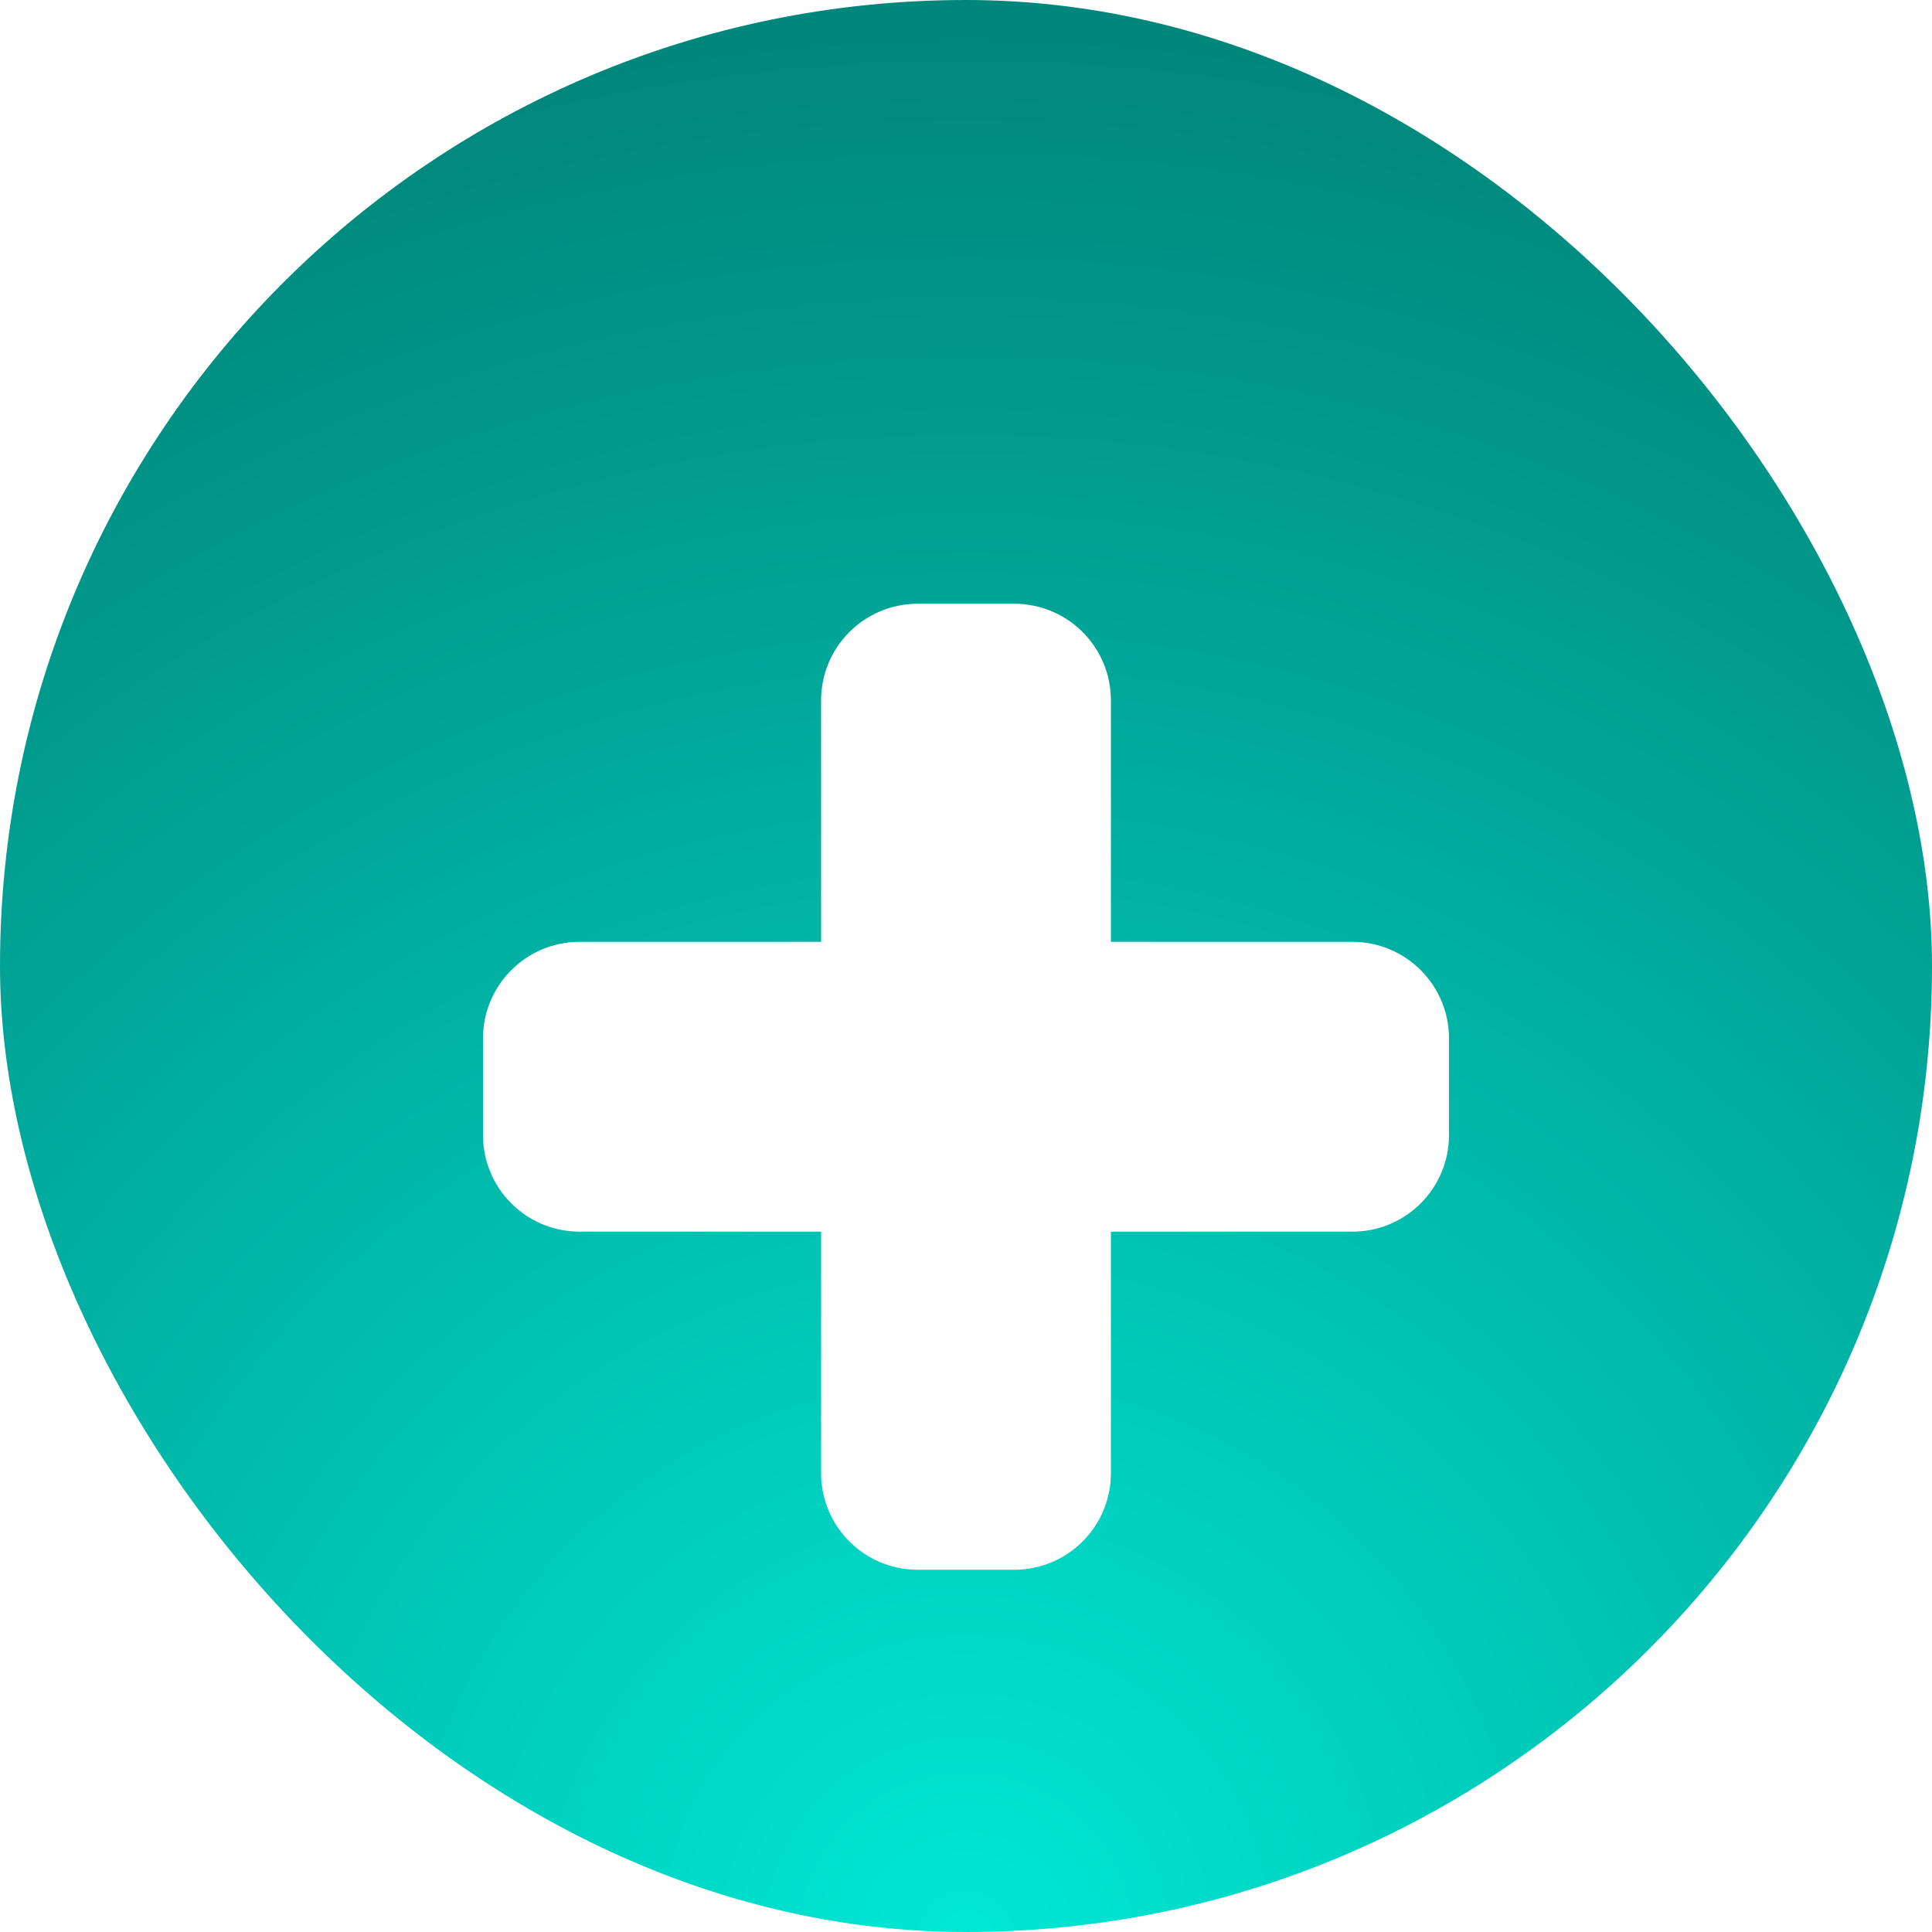 <svg width="32" height="32" viewBox="0 0 32 32" fill="none" xmlns="http://www.w3.org/2000/svg">
<rect width="32" height="32" rx="16" fill="url(#paint0_radial_13053_2443)"/>
<g filter="url(#filter0_d_13053_2443)">
<path fill-rule="evenodd" clip-rule="evenodd" d="M13.6 22.4C13.6 23.284 14.316 24 15.2 24H16.8C17.684 24 18.4 23.284 18.4 22.4V18.4H22.4C23.284 18.4 24 17.684 24 16.8V15.2C24 14.316 23.284 13.6 22.4 13.6H18.4V9.6C18.4 8.716 17.684 8 16.8 8H15.2C14.316 8 13.6 8.716 13.6 9.6V13.6H9.6C8.716 13.6 8 14.316 8 15.2V16.8C8 17.684 8.716 18.4 9.6 18.4H13.6V22.4Z" fill="white"/>
</g>
<defs>
<filter id="filter0_d_13053_2443" x="2" y="4" width="28" height="28" filterUnits="userSpaceOnUse" color-interpolation-filters="sRGB">
<feFlood flood-opacity="0" result="BackgroundImageFix"/>
<feColorMatrix in="SourceAlpha" type="matrix" values="0 0 0 0 0 0 0 0 0 0 0 0 0 0 0 0 0 0 127 0" result="hardAlpha"/>
<feOffset dy="2"/>
<feGaussianBlur stdDeviation="3"/>
<feComposite in2="hardAlpha" operator="out"/>
<feColorMatrix type="matrix" values="0 0 0 0 0 0 0 0 0 0 0 0 0 0 0 0 0 0 0.25 0"/>
<feBlend mode="normal" in2="BackgroundImageFix" result="effect1_dropShadow_13053_2443"/>
<feBlend mode="normal" in="SourceGraphic" in2="effect1_dropShadow_13053_2443" result="shape"/>
</filter>
<radialGradient id="paint0_radial_13053_2443" cx="0" cy="0" r="1" gradientUnits="userSpaceOnUse" gradientTransform="translate(16 32) rotate(-90) scale(32)">
<stop stop-color="#00E8D5"/>
<stop offset="1" stop-color="#00857A"/>
</radialGradient>
</defs>
</svg>

